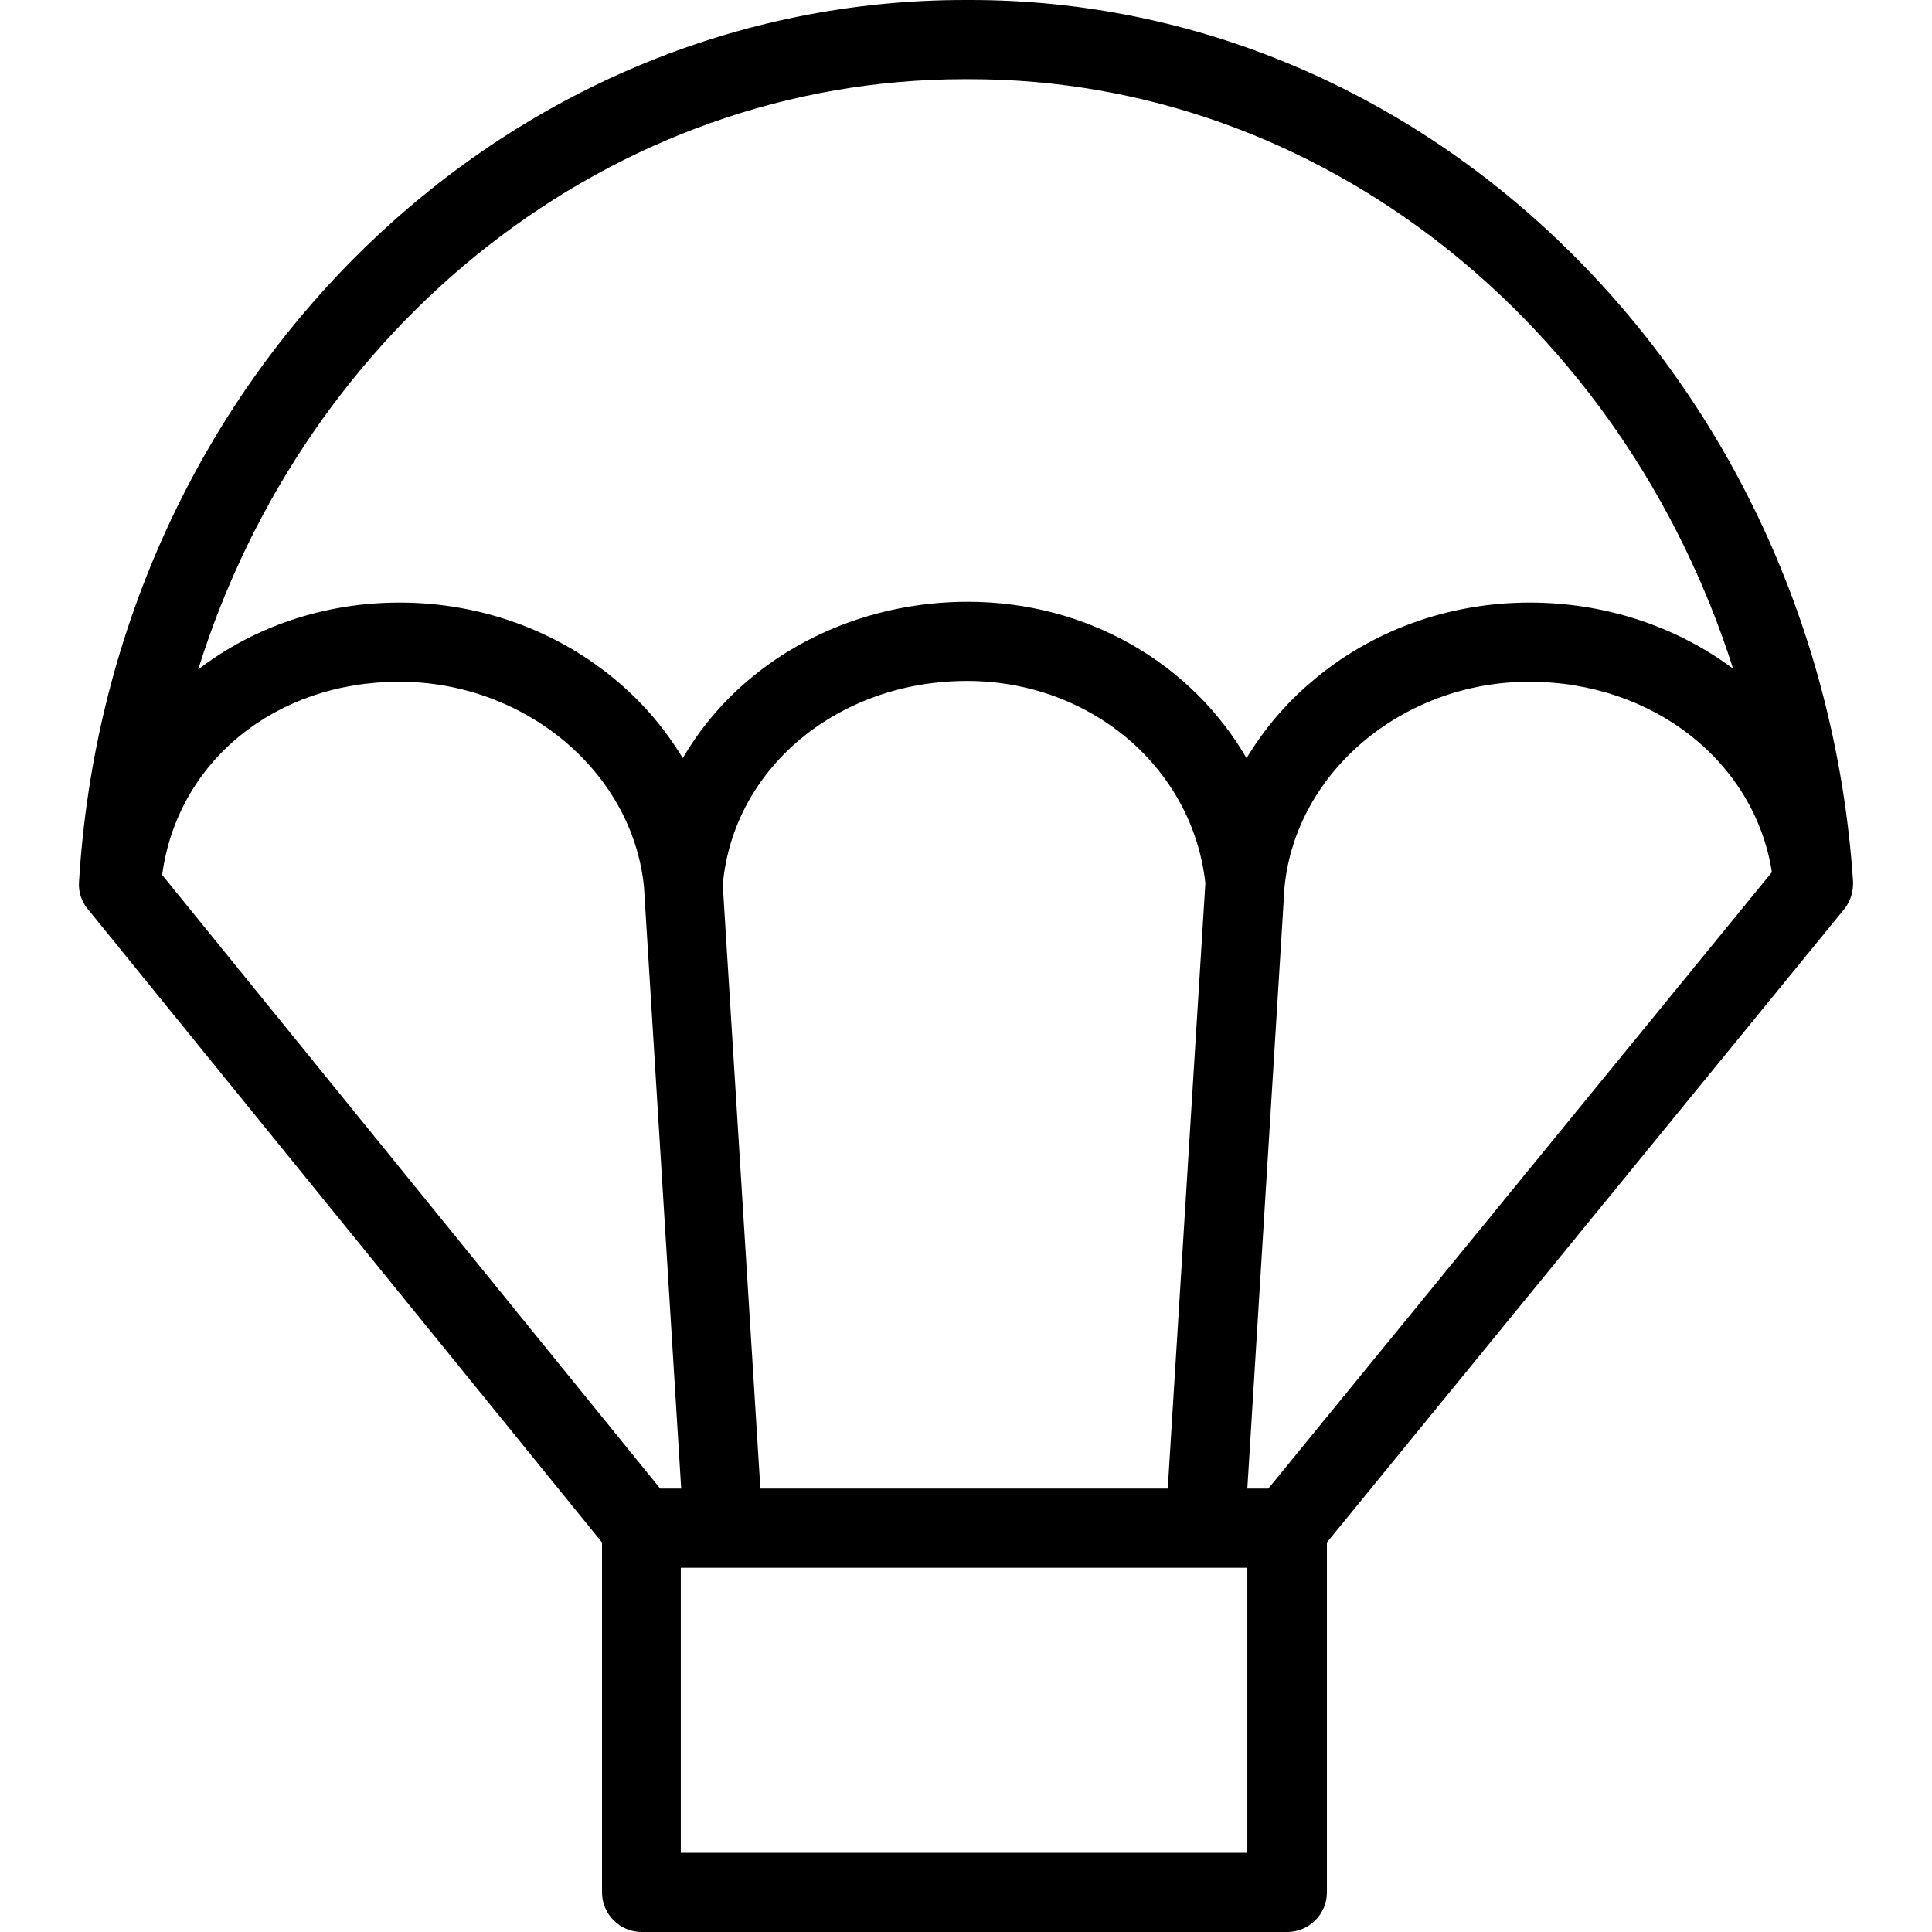 <?xml version="1.0" encoding="iso-8859-1"?>
<!-- Generator: Adobe Illustrator 19.0.0, SVG Export Plug-In . SVG Version: 6.00 Build 0)  -->
<svg version="1.1" id="Layer_1" xmlns="http://www.w3.org/2000/svg" xmlns:xlink="http://www.w3.org/1999/xlink" x="0px" y="0px"
	 viewBox="0 0 488 488" style="enable-background:new 0 0 488 488;" xml:space="preserve">
<g>
	<g>
		<path d="M397.06,64.1C355.56,22.8,301.56,0,245.161,0c-0.5,0-1,0-1.5,0c-57.2,0-111.6,22.9-153.4,64.4
			c-41.7,41.5-66.6,97.7-70.3,158.3c-0.2,2.5,0.6,5,2.2,6.9l129.9,160V478c0,5.5,4.5,10,10,10h163.1c5.5,0,10-4.5,10-10v-88.4
			l130.7-160c1.6-2,2.3-4.5,2.2-7v0C463.961,161.9,438.76,105.6,397.06,64.1z M243.661,20c0.5,0,0.9,0,1.4,0
			c88.5,0,165,61.9,192.7,148.9c-14.5-10.8-32.5-16.7-51.4-16.7c-20.5,0-40.1,7.1-55.2,20.1c-6.6,5.6-12,12.1-16.3,19.2
			c-13.8-23.8-40.1-39.5-70.4-39.5c-20.9,0-40.8,7.2-55.9,20.2c-6.5,5.6-11.9,12.1-16.1,19.3c-4.3-7.1-9.7-13.6-16.3-19.2
			c-15.2-13-34.8-20.1-55.2-20.1c-19.4,0-37.1,6.3-50.9,16.9C77.161,82.2,154.161,20,243.661,20z M304.461,223.1l-9.5,152.9h-102.9
			h0l-9.5-152.5c2.6-29.4,29-51.5,61.7-51.5C275.461,172,301.26,193.9,304.461,223.1z M40.961,221c3.8-28.5,28.4-48.8,59.9-48.8
			c31.8,0,58.9,22.8,61.8,51.8l9.4,152h-5.3L40.961,221z M315.06,468h-143.1v-72h143.1V468z M320.36,376L320.36,376l-5.3,0l9.4-152
			c2.9-29.1,30-51.8,61.8-51.8c31.5,0,57,20.4,61.3,48.1L320.36,376z"/>
	</g>
</g>
<g>
</g>
<g>
</g>
<g>
</g>
<g>
</g>
<g>
</g>
<g>
</g>
<g>
</g>
<g>
</g>
<g>
</g>
<g>
</g>
<g>
</g>
<g>
</g>
<g>
</g>
<g>
</g>
<g>
</g>
</svg>
